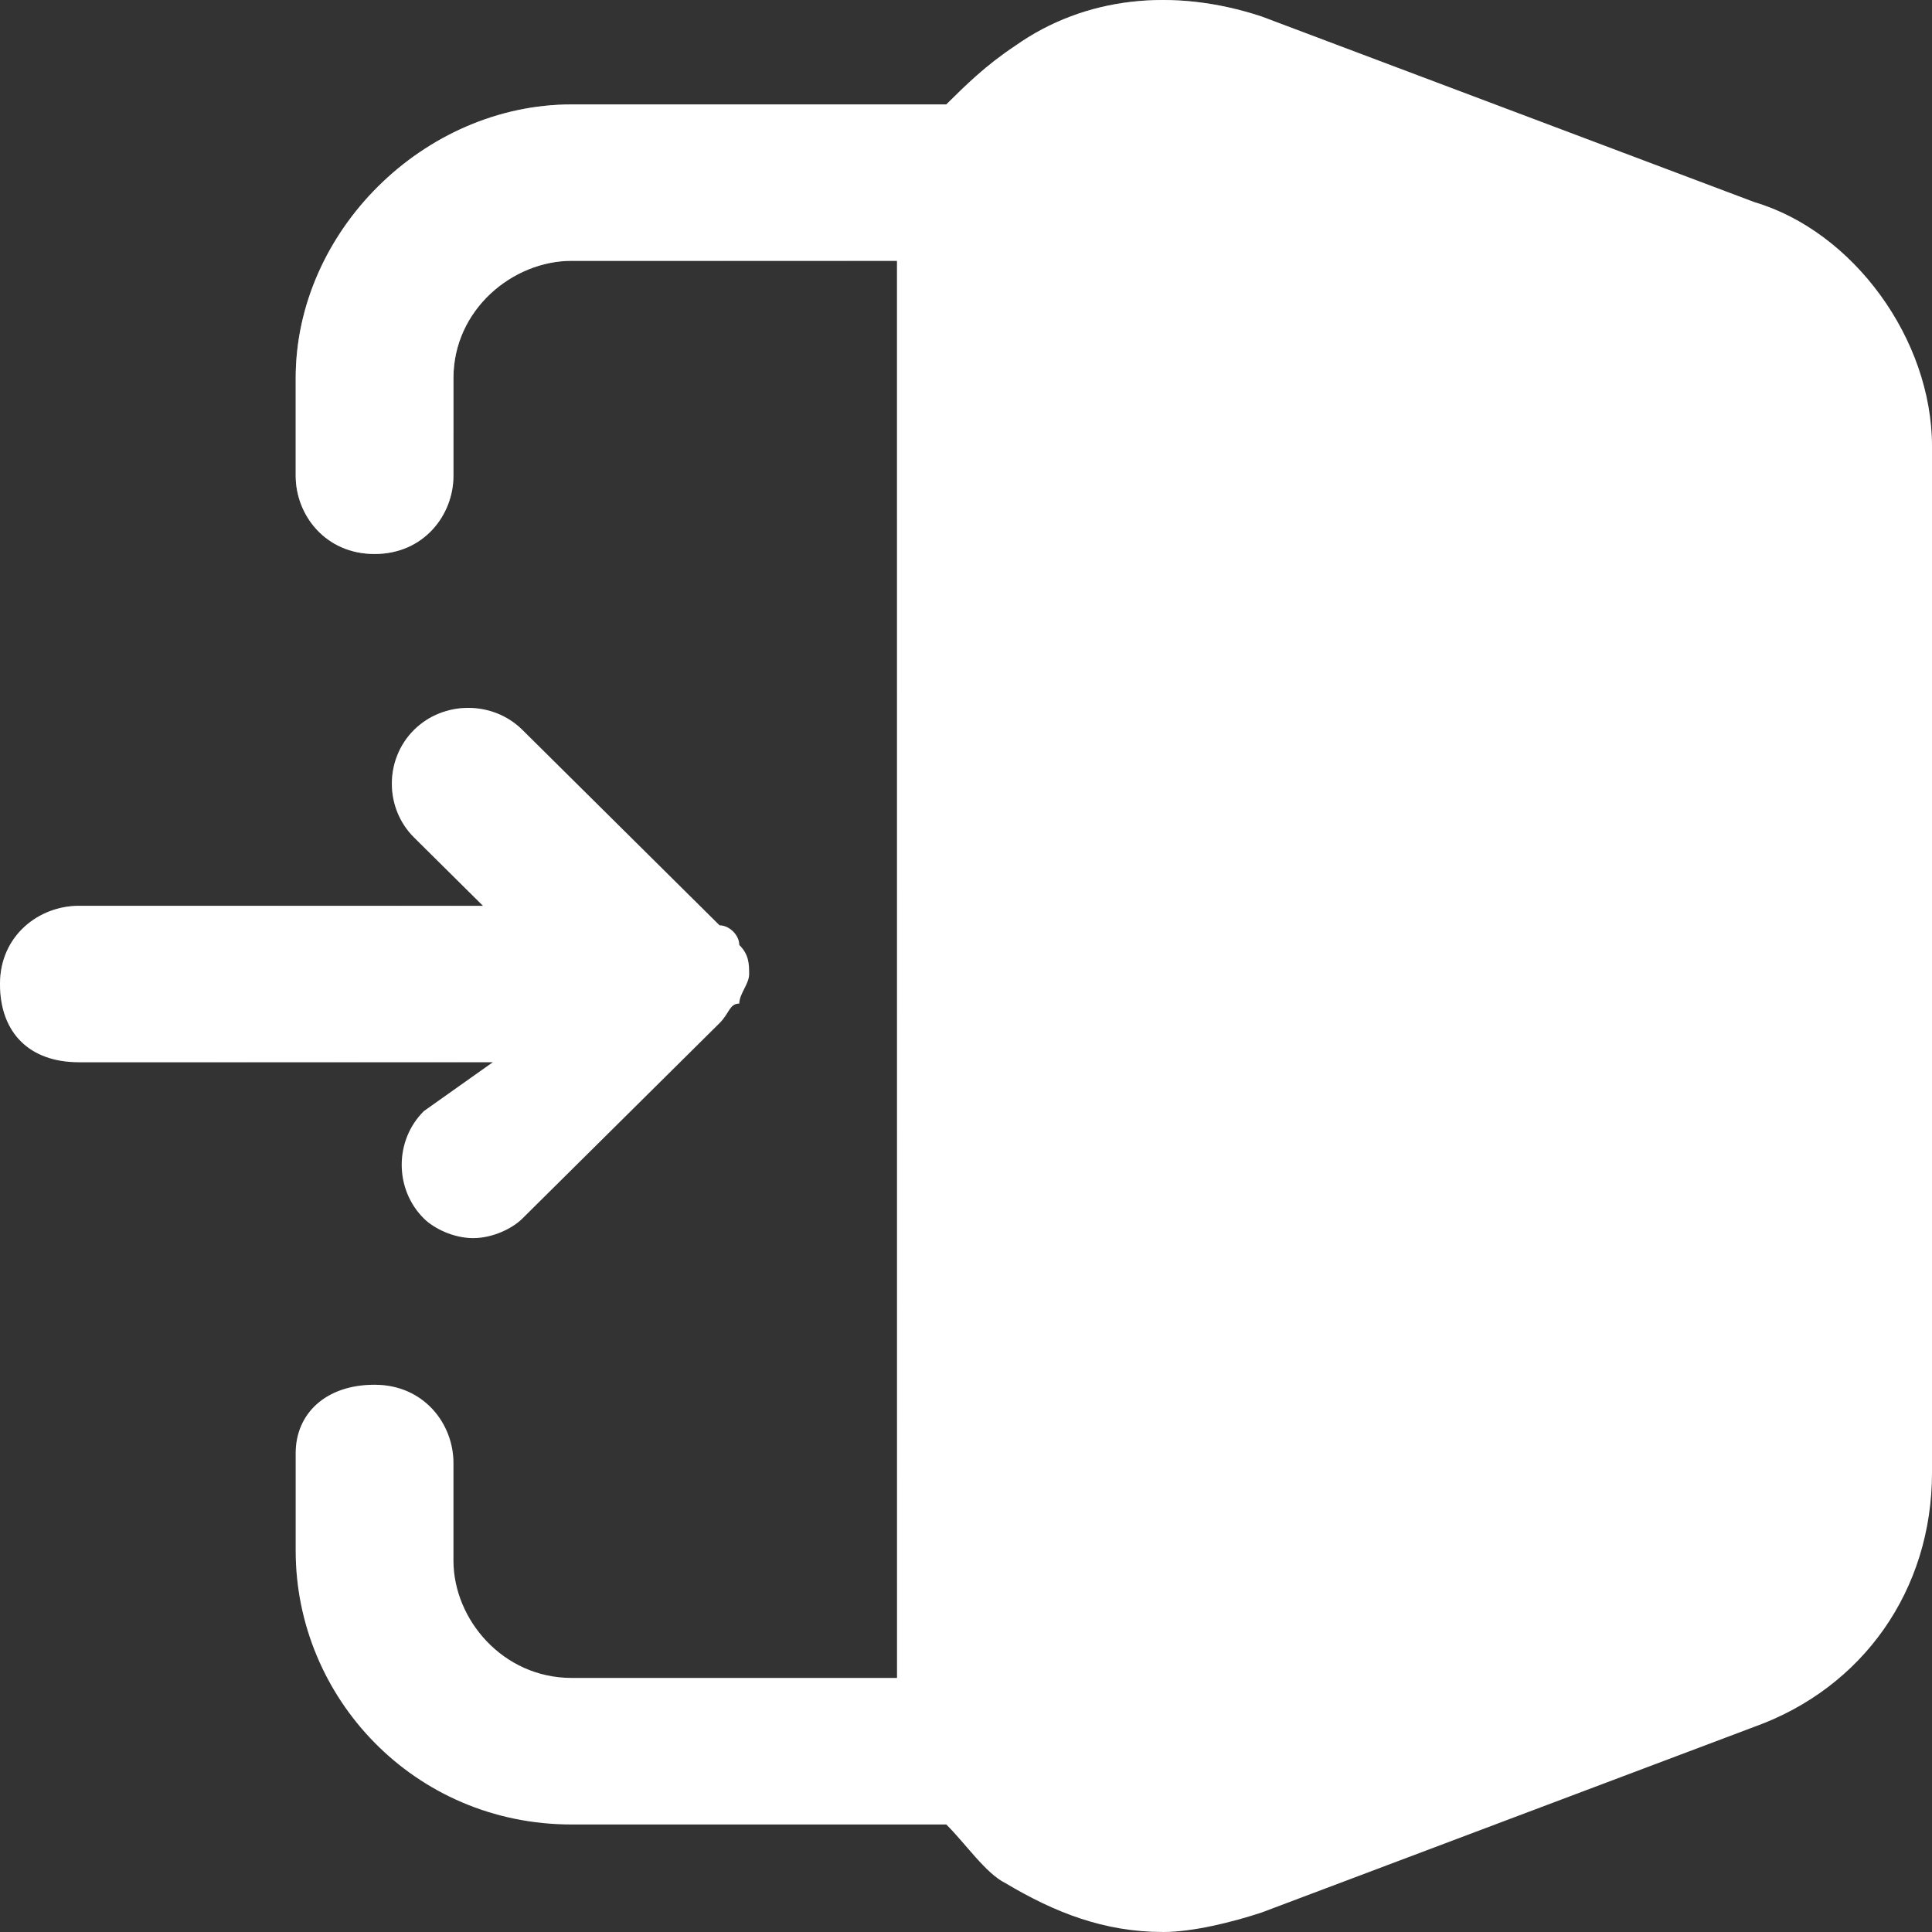 <svg width="20" height="20" viewBox="0 0 20 20" fill="none" xmlns="http://www.w3.org/2000/svg">
<rect x="0" y="0" width="20" height="20" fill="#333333" stroke="none"/>
<path d="M18.163 2.093L13.061 0.171C12.143 -0.133 11.225 -0.032 10.51 0.474C10.204 0.677 10 0.879 9.796 1.081H5.918C4.388 1.081 3.061 2.396 3.061 3.914V4.926C3.061 5.33 3.367 5.735 3.878 5.735C4.388 5.735 4.694 5.33 4.694 4.926V3.914C4.694 3.206 5.306 2.7 5.918 2.7H9.286V17.37H5.918C5.204 17.37 4.694 16.763 4.694 16.155V15.144C4.694 14.739 4.388 14.335 3.878 14.335C3.367 14.335 3.061 14.638 3.061 15.043V16.054C3.061 17.572 4.286 18.887 5.918 18.887H9.796C10 19.09 10.204 19.393 10.408 19.494C10.918 19.798 11.429 20 12.041 20C12.347 20 12.755 19.899 13.061 19.798L18.163 17.875C19.286 17.471 20 16.459 20 15.245V4.622C20 3.509 19.184 2.396 18.163 2.093Z" fill="white"/>
<path d="M18.163 2.093L13.061 0.171C12.143 -0.133 11.225 -0.032 10.51 0.474C10.204 0.677 10 0.879 9.796 1.081H5.918C4.388 1.081 3.061 2.396 3.061 3.914V4.926C3.061 5.33 3.367 5.735 3.878 5.735C4.388 5.735 4.694 5.33 4.694 4.926V3.914C4.694 3.206 5.306 2.7 5.918 2.7H9.286V17.37H5.918C5.204 17.37 4.694 16.763 4.694 16.155V15.144C4.694 14.739 4.388 14.335 3.878 14.335C3.367 14.335 3.061 14.638 3.061 15.043V16.054C3.061 17.572 4.286 18.887 5.918 18.887H9.796C10 19.09 10.204 19.393 10.408 19.494C10.918 19.798 11.429 20 12.041 20C12.347 20 12.755 19.899 13.061 19.798L18.163 17.875C19.286 17.471 20 16.459 20 15.245V4.622C20 3.509 19.184 2.396 18.163 2.093Z" fill="url(#paint0_radial_67_1247)" fill-opacity="0.5"/>
<path d="M4.388 11.502C4.082 11.805 4.082 12.311 4.388 12.614C4.49 12.716 4.694 12.817 4.898 12.817C5.102 12.817 5.306 12.716 5.408 12.614L7.449 10.591C7.551 10.49 7.551 10.389 7.653 10.389C7.653 10.288 7.755 10.186 7.755 10.085C7.755 9.984 7.755 9.883 7.653 9.782C7.653 9.681 7.551 9.579 7.449 9.579L5.408 7.556C5.102 7.252 4.592 7.252 4.286 7.556C3.98 7.86 3.98 8.365 4.286 8.669L5 9.377H0.816C0.408 9.377 0 9.681 0 10.186C0 10.692 0.306 10.996 0.816 10.996H5.102L4.388 11.502Z" fill="white"/>
<path d="M4.388 11.502C4.082 11.805 4.082 12.311 4.388 12.614C4.49 12.716 4.694 12.817 4.898 12.817C5.102 12.817 5.306 12.716 5.408 12.614L7.449 10.591C7.551 10.49 7.551 10.389 7.653 10.389C7.653 10.288 7.755 10.186 7.755 10.085C7.755 9.984 7.755 9.883 7.653 9.782C7.653 9.681 7.551 9.579 7.449 9.579L5.408 7.556C5.102 7.252 4.592 7.252 4.286 7.556C3.98 7.86 3.98 8.365 4.286 8.669L5 9.377H0.816C0.408 9.377 0 9.681 0 10.186C0 10.692 0.306 10.996 0.816 10.996H5.102L4.388 11.502Z" fill="url(#paint1_radial_67_1247)" fill-opacity="0.5"/>
<defs>
<radialGradient id="paint0_radial_67_1247" cx="0" cy="0" r="1" gradientUnits="userSpaceOnUse" gradientTransform="translate(5.633 3.333) rotate(70.512) scale(17.68 17.937)">
<stop stop-color="white"/>
<stop offset="1" stop-color="white" stop-opacity="0"/>
</radialGradient>
<radialGradient id="paint1_radial_67_1247" cx="0" cy="0" r="1" gradientUnits="userSpaceOnUse" gradientTransform="translate(1.177 8.243) rotate(59.442) scale(5.311 7.501)">
<stop stop-color="white"/>
<stop offset="1" stop-color="white" stop-opacity="0"/>
</radialGradient>
</defs>
</svg>
